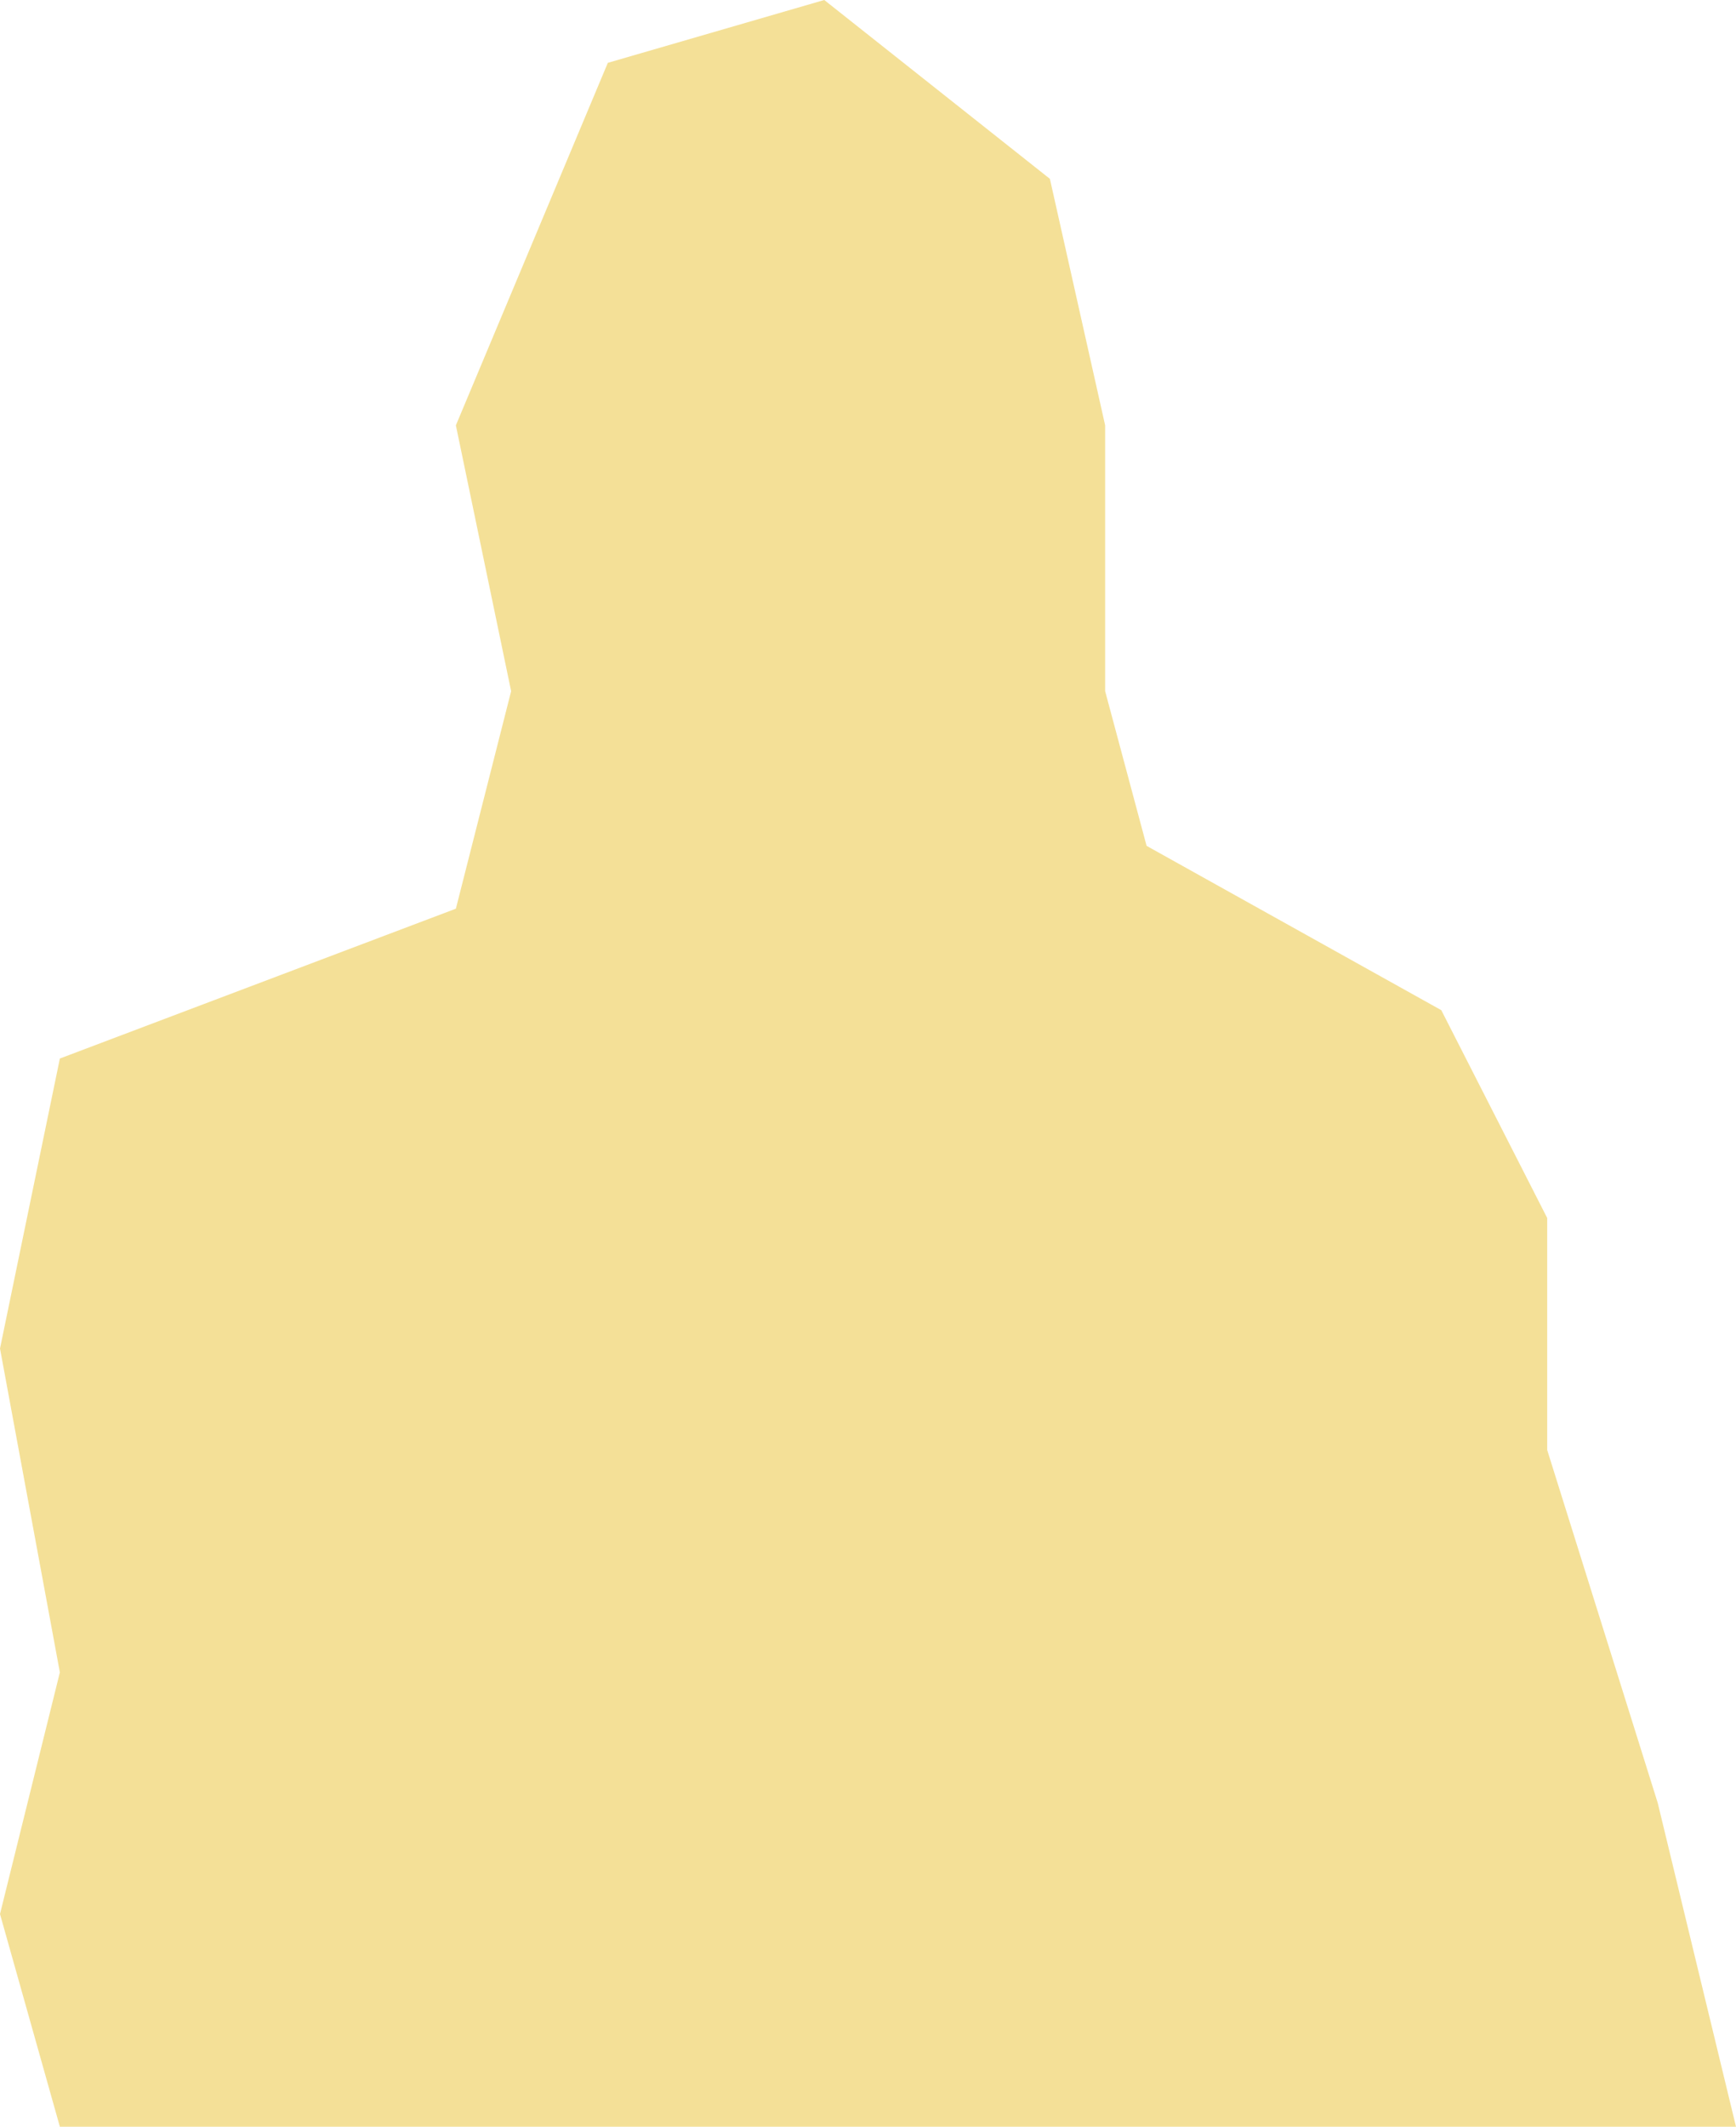 <?xml version="1.0" encoding="UTF-8"?> <svg xmlns="http://www.w3.org/2000/svg" width="1794" height="2197" viewBox="0 0 1794 2197" fill="none"> <path d="M0 1977.3L61.862 2197H1794L1713.1 1862.46L1598.9 1497.95V1258.28L1489.45 1043.57L1184.9 873.807L1142.07 714.025V439.4L1084.97 184.748L851.793 0L628.138 64.911L471.103 439.4L528.207 714.025L471.103 938.718L61.862 1093.51L0 1393.1L61.862 1727.64L0 1977.3Z" fill="#F4E097"></path> </svg> 